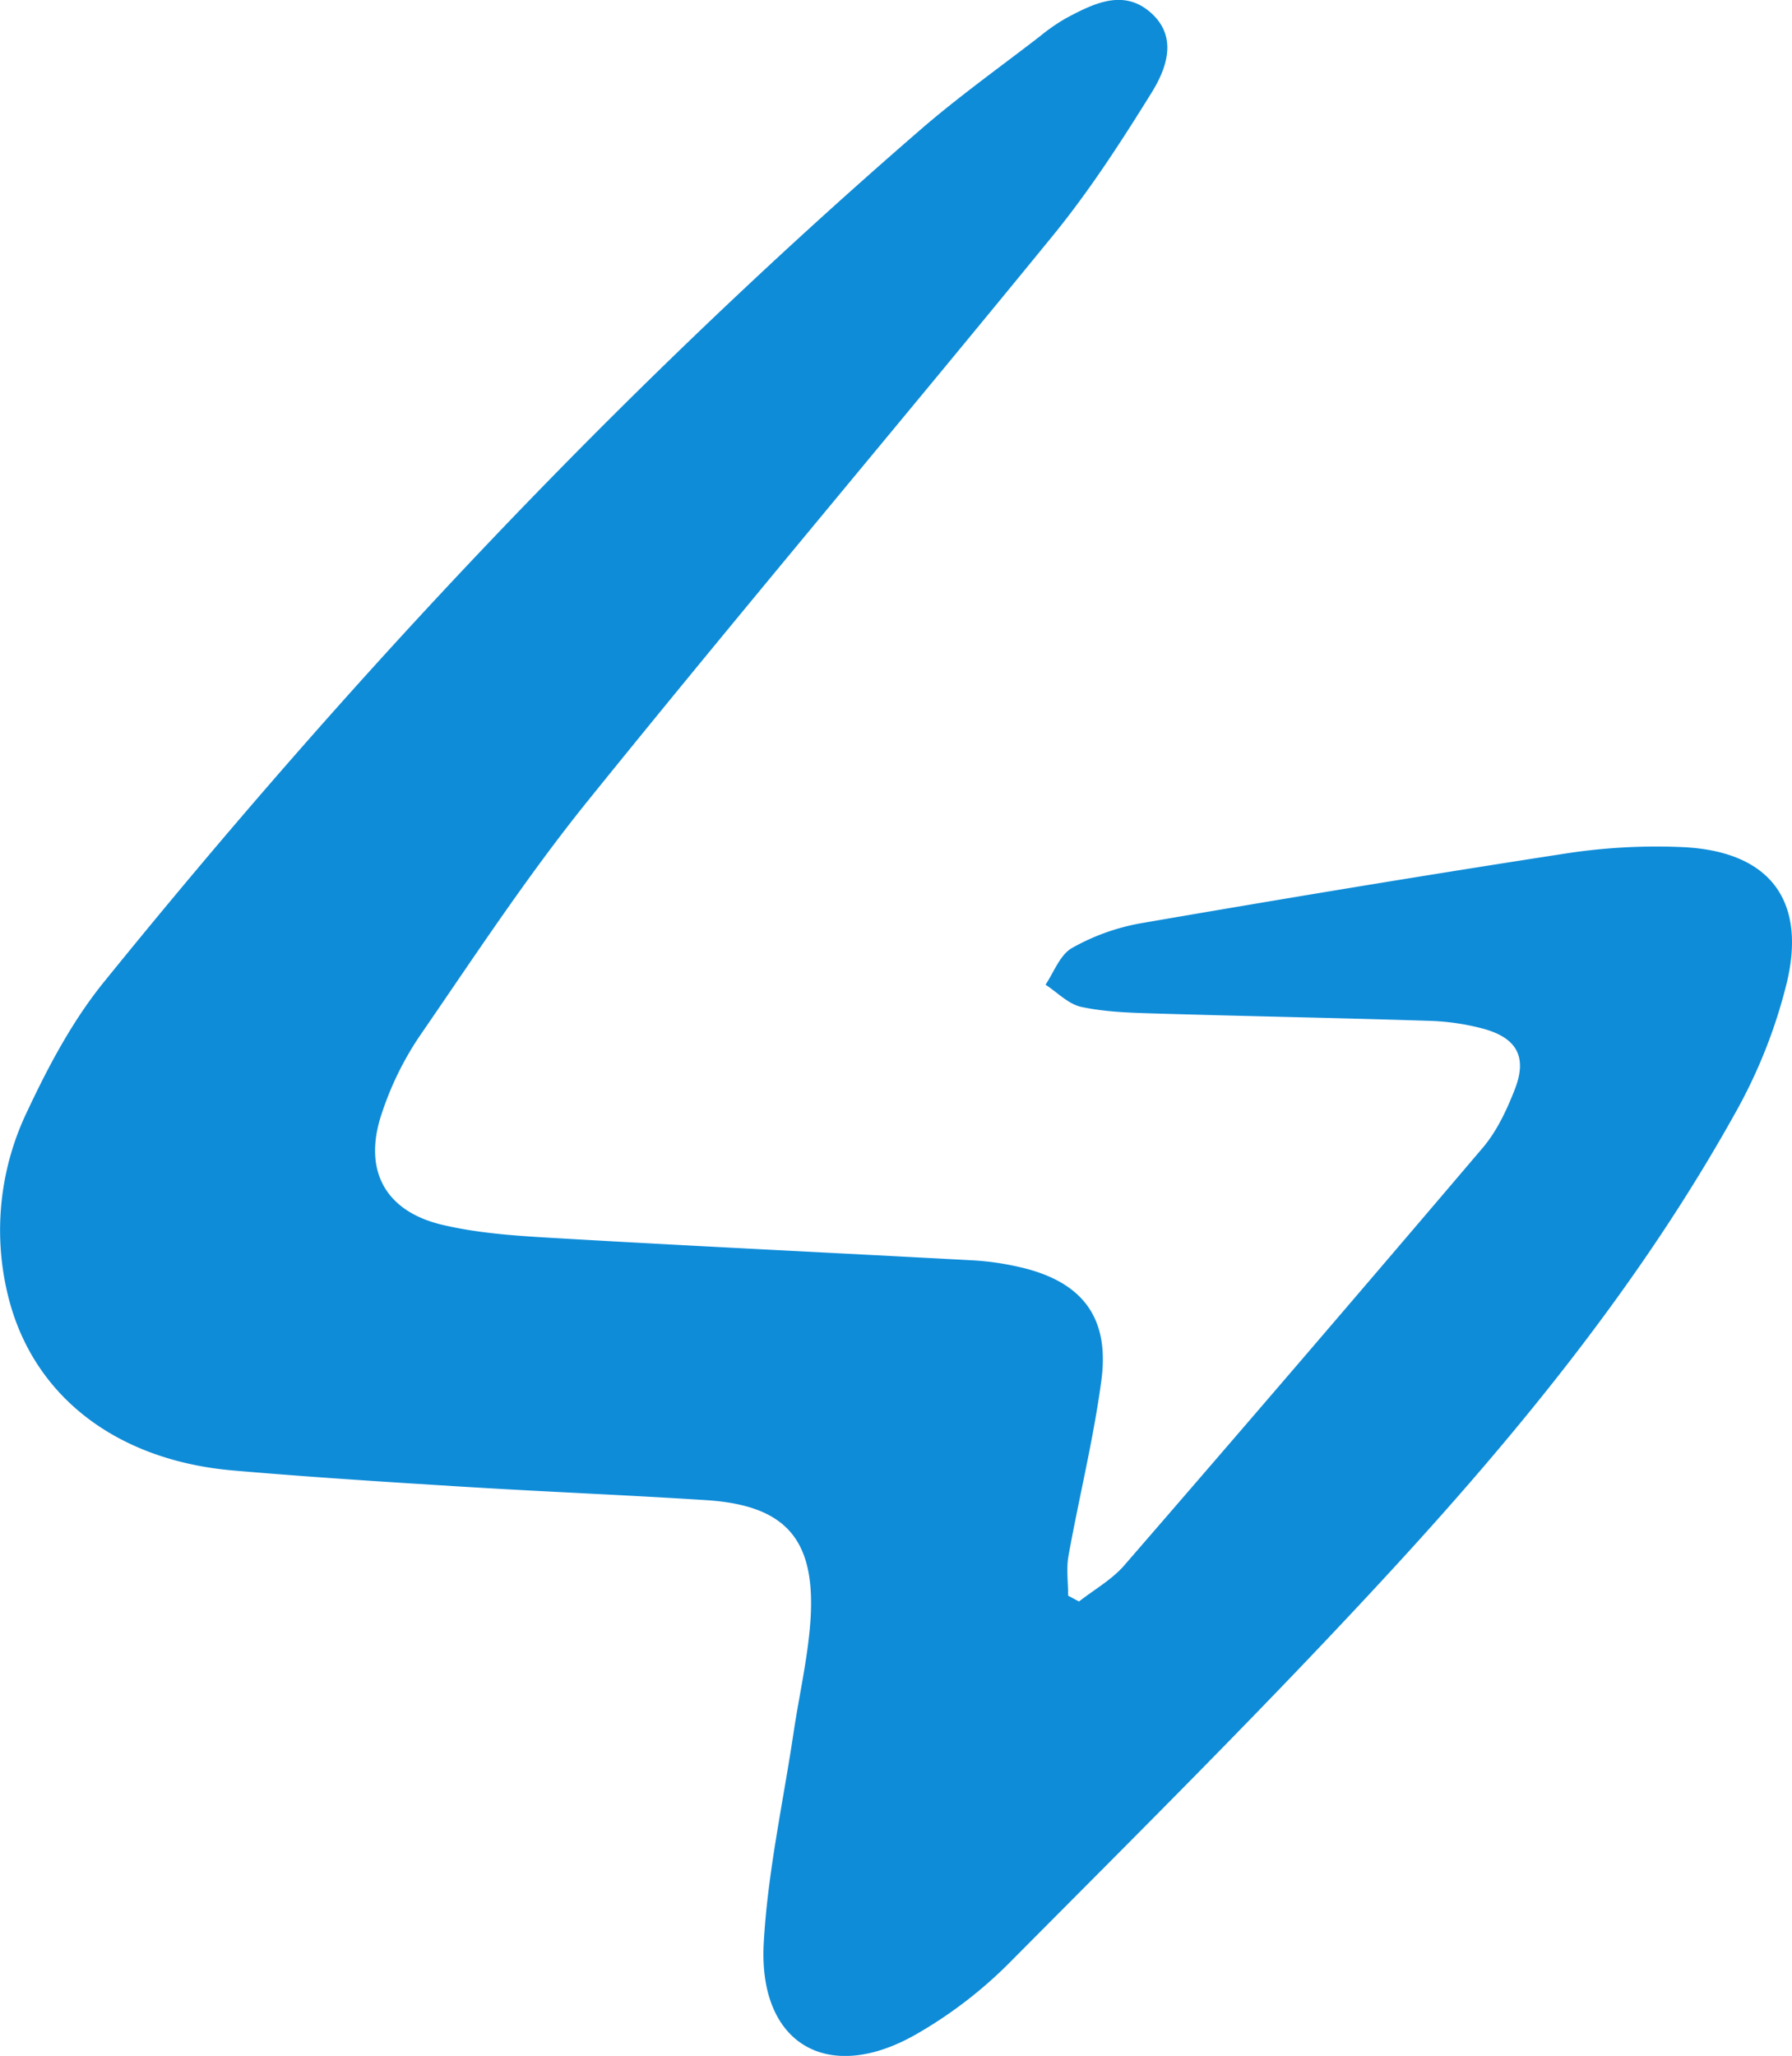 <svg id="Layer_1" data-name="Layer 1" xmlns="http://www.w3.org/2000/svg" viewBox="0 0 423.66 486"><defs><style>.cls-1{fill:#0f8cd8;}</style></defs><title>generator-logo</title><path class="cls-1" d="M293.27,385.58c3.59-2.82,7.76-5.15,10.69-8.53q42.62-49.17,84.77-98.74c3.32-3.91,5.65-8.89,7.54-13.72,3-7.64.61-12.18-7.36-14.39a56.05,56.05,0,0,0-13.08-1.89c-21.56-.69-43.13-1.08-64.69-1.73-5.79-.17-11.68-.35-17.31-1.55-3.06-.64-5.67-3.43-8.48-5.25,2-3,3.44-7.09,6.26-8.68a51.31,51.31,0,0,1,16.28-5.85c33.48-5.77,67-11.34,100.58-16.51a140.58,140.58,0,0,1,27.27-1.5c20.35.87,29.52,12.08,24.93,31.79a122.51,122.51,0,0,1-12.43,31.39c-21.81,39.11-49.89,73.78-80,106.58-29.53,32.16-60.58,62.93-91.35,93.92A103.91,103.91,0,0,1,254.57,488c-20.77,11.77-37.15,2.14-35.84-21.65.92-16.75,4.61-33.36,7.09-50,1.35-9,3.47-18,4-27,1.06-18.71-6.13-26.54-24.76-27.73-19.32-1.24-38.66-2-58-3.21-17.94-1.11-35.88-2.25-53.78-3.8-28-2.42-47.83-18-53.39-42.06a64.75,64.75,0,0,1,4.77-42.95c5-10.66,10.73-21.41,18.12-30.51C121.59,166.48,185.35,98.63,256,37.47c9-7.77,18.7-14.68,28.11-21.95a44,44,0,0,1,6.13-4.24c6.47-3.45,13.54-7,20-1.28s3.76,13.17.13,19c-7.12,11.47-14.52,22.91-23,33.35-36.53,44.78-73.87,88.92-110.17,133.89-14.38,17.81-27,37.06-40,55.95A73.85,73.85,0,0,0,128.5,270c-4.6,13.32.46,23.27,14.21,26.53,9.32,2.21,19.12,2.7,28.75,3.26,32.3,1.87,64.61,3.41,96.92,5.16A64.94,64.94,0,0,1,279,306.48c14.87,3.32,21.56,11.76,19.56,26.78-1.86,13.94-5.28,27.66-7.78,41.52-.55,3.05-.08,6.28-.08,9.43Z" transform="translate(-38.17 -7)"/></svg>